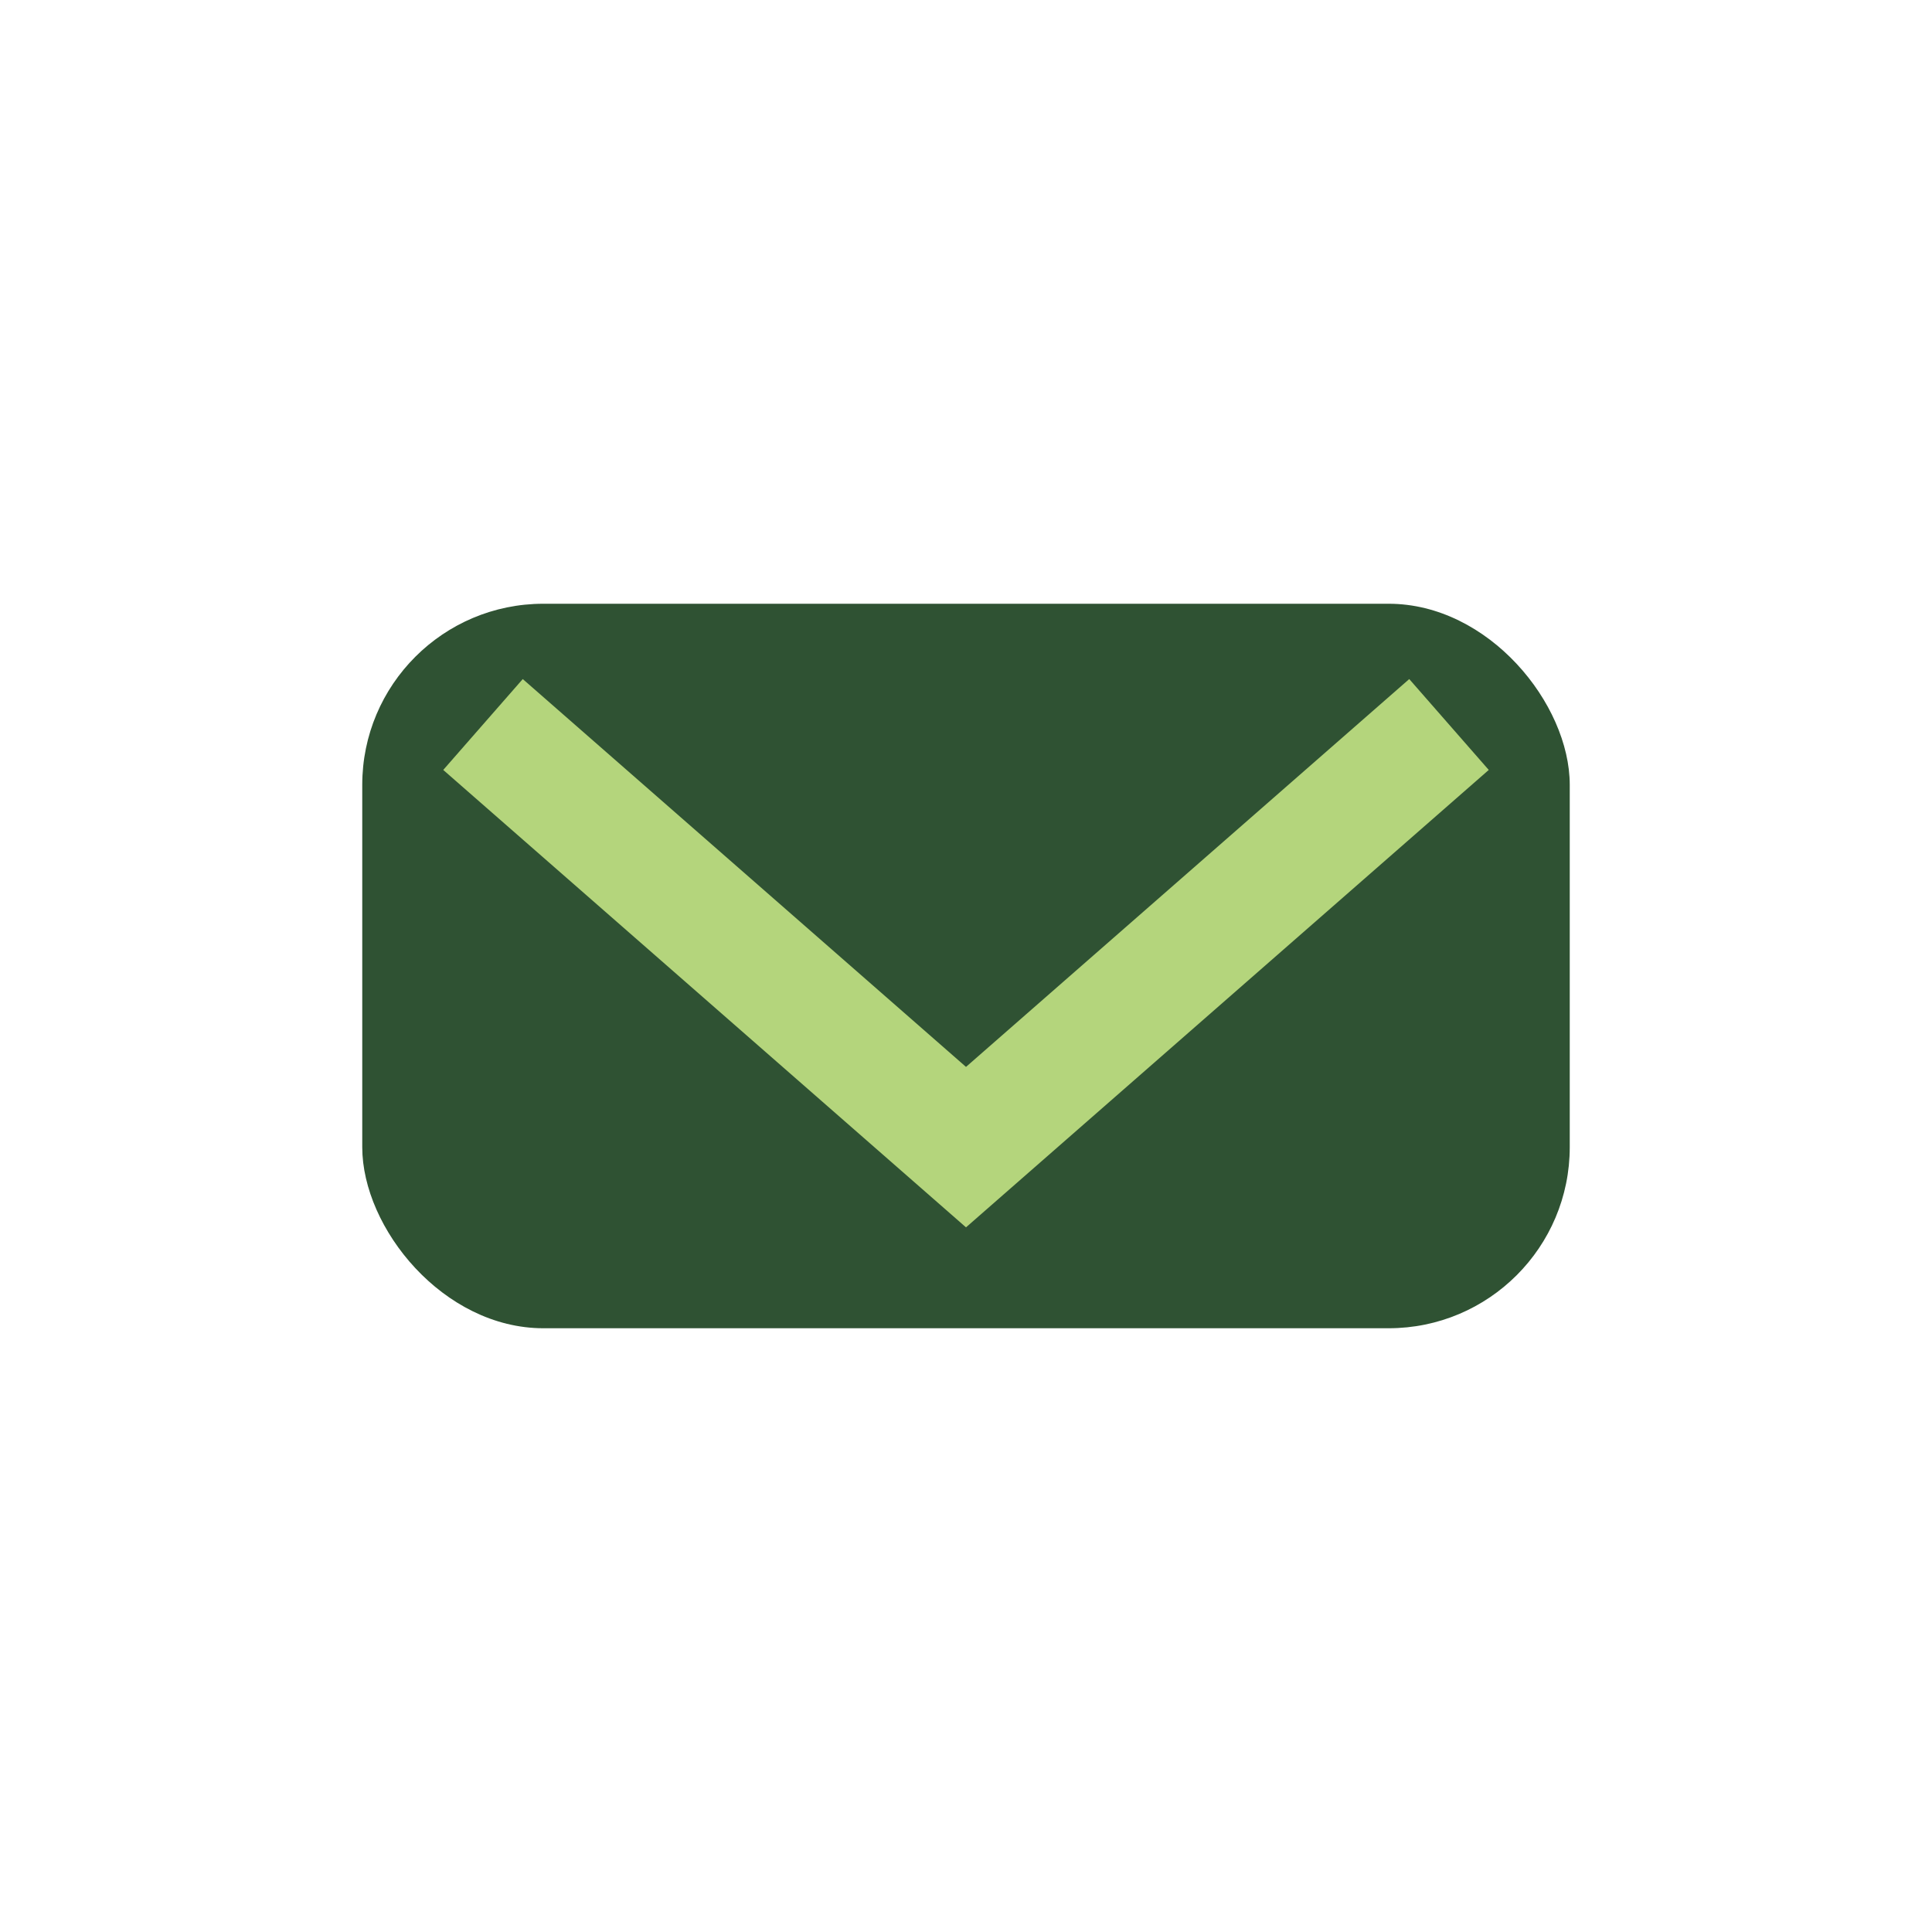 <?xml version="1.0" encoding="UTF-8"?>
<svg xmlns="http://www.w3.org/2000/svg" width="32" height="32" viewBox="0 0 32 32"><rect x="6" y="10" width="20" height="12" rx="3" fill="#2F5233"/><polyline points="8,12 16,19 24,12" fill="none" stroke="#B4D57C" stroke-width="2"/></svg>